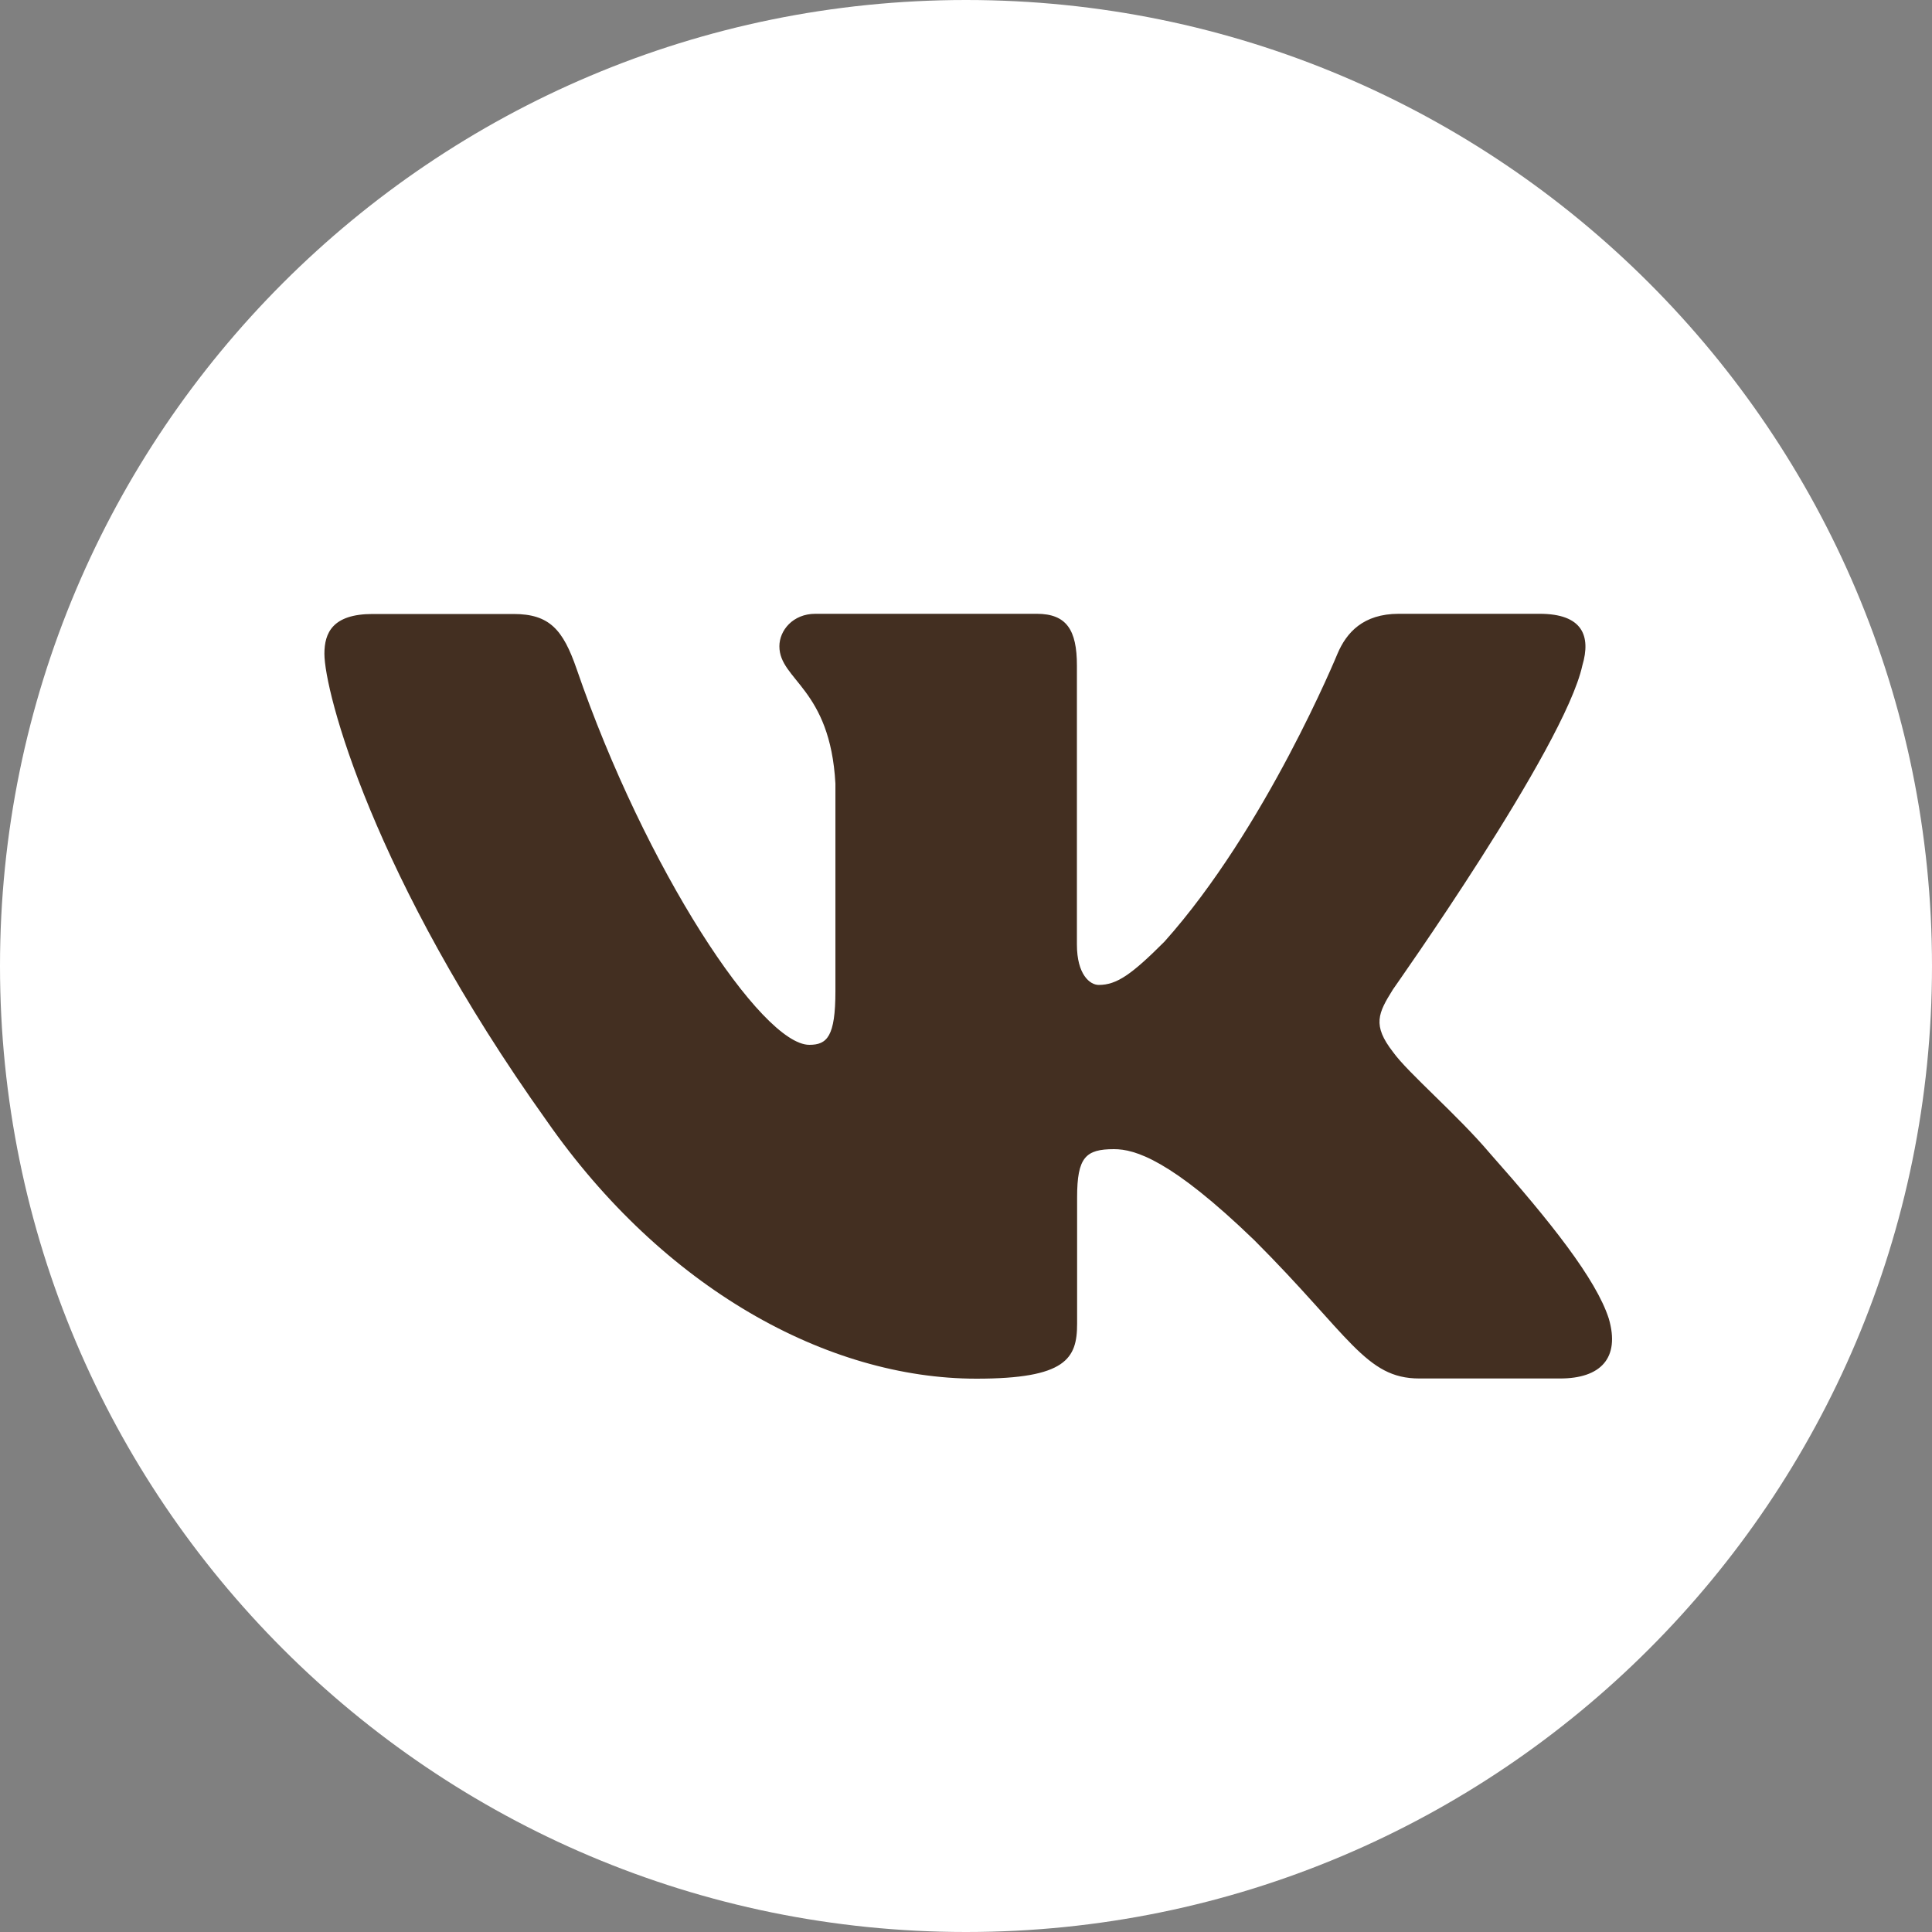 <?xml version="1.0" encoding="UTF-8"?> <svg xmlns="http://www.w3.org/2000/svg" width="200" height="200" viewBox="0 0 200 200" fill="none"><rect x="0" y="0" width="200" height="200" fill="#808080" stroke="none"/> <g clip-path="url(#clip0_3446_2)"> <path d="M100 200C44.78 200 0 155.22 0 100C0 44.78 44.78 0 100 0C155.22 0 200 44.78 200 100C200 155.22 155.22 200 100 200Z" fill="white"></path> <path fill-rule="evenodd" clip-rule="evenodd" d="M163.802 68.9C164.722 65.8 163.802 63.54 159.382 63.54H144.802C141.102 63.54 139.382 65.5 138.462 67.66C138.462 67.66 131.042 85.74 120.542 97.48C117.142 100.88 115.602 101.96 113.742 101.96C112.822 101.96 111.482 100.88 111.482 97.78V68.9C111.482 65.2 110.402 63.54 107.322 63.54H84.402C82.082 63.54 80.682 65.26 80.682 66.9C80.682 70.42 85.942 71.22 86.482 81.12V102.6C86.482 107.3 85.622 108.16 83.782 108.16C78.842 108.16 66.822 90 59.682 69.22C58.282 65.18 56.882 63.56 53.162 63.56H38.582C34.422 63.56 33.582 65.52 33.582 67.68C33.582 71.54 38.522 90.7 56.602 116.04C68.662 133.34 85.622 142.72 101.082 142.72C110.342 142.72 111.502 140.64 111.502 137.04V123.96C111.502 119.8 112.382 118.96 115.322 118.96C117.482 118.96 121.202 120.04 129.842 128.38C139.722 138.26 141.362 142.7 146.922 142.7H161.502C165.662 142.7 167.742 140.62 166.542 136.5C165.222 132.4 160.502 126.46 154.242 119.4C150.842 115.38 145.742 111.06 144.202 108.9C142.042 106.12 142.662 104.88 144.202 102.42C144.182 102.42 161.942 77.4 163.802 68.9Z" fill="#432F21"></path> </g> <defs> <clipPath id="clip0_3446_2"> <rect width="200" height="200" fill="white"></rect> </clipPath> </defs> </svg> 